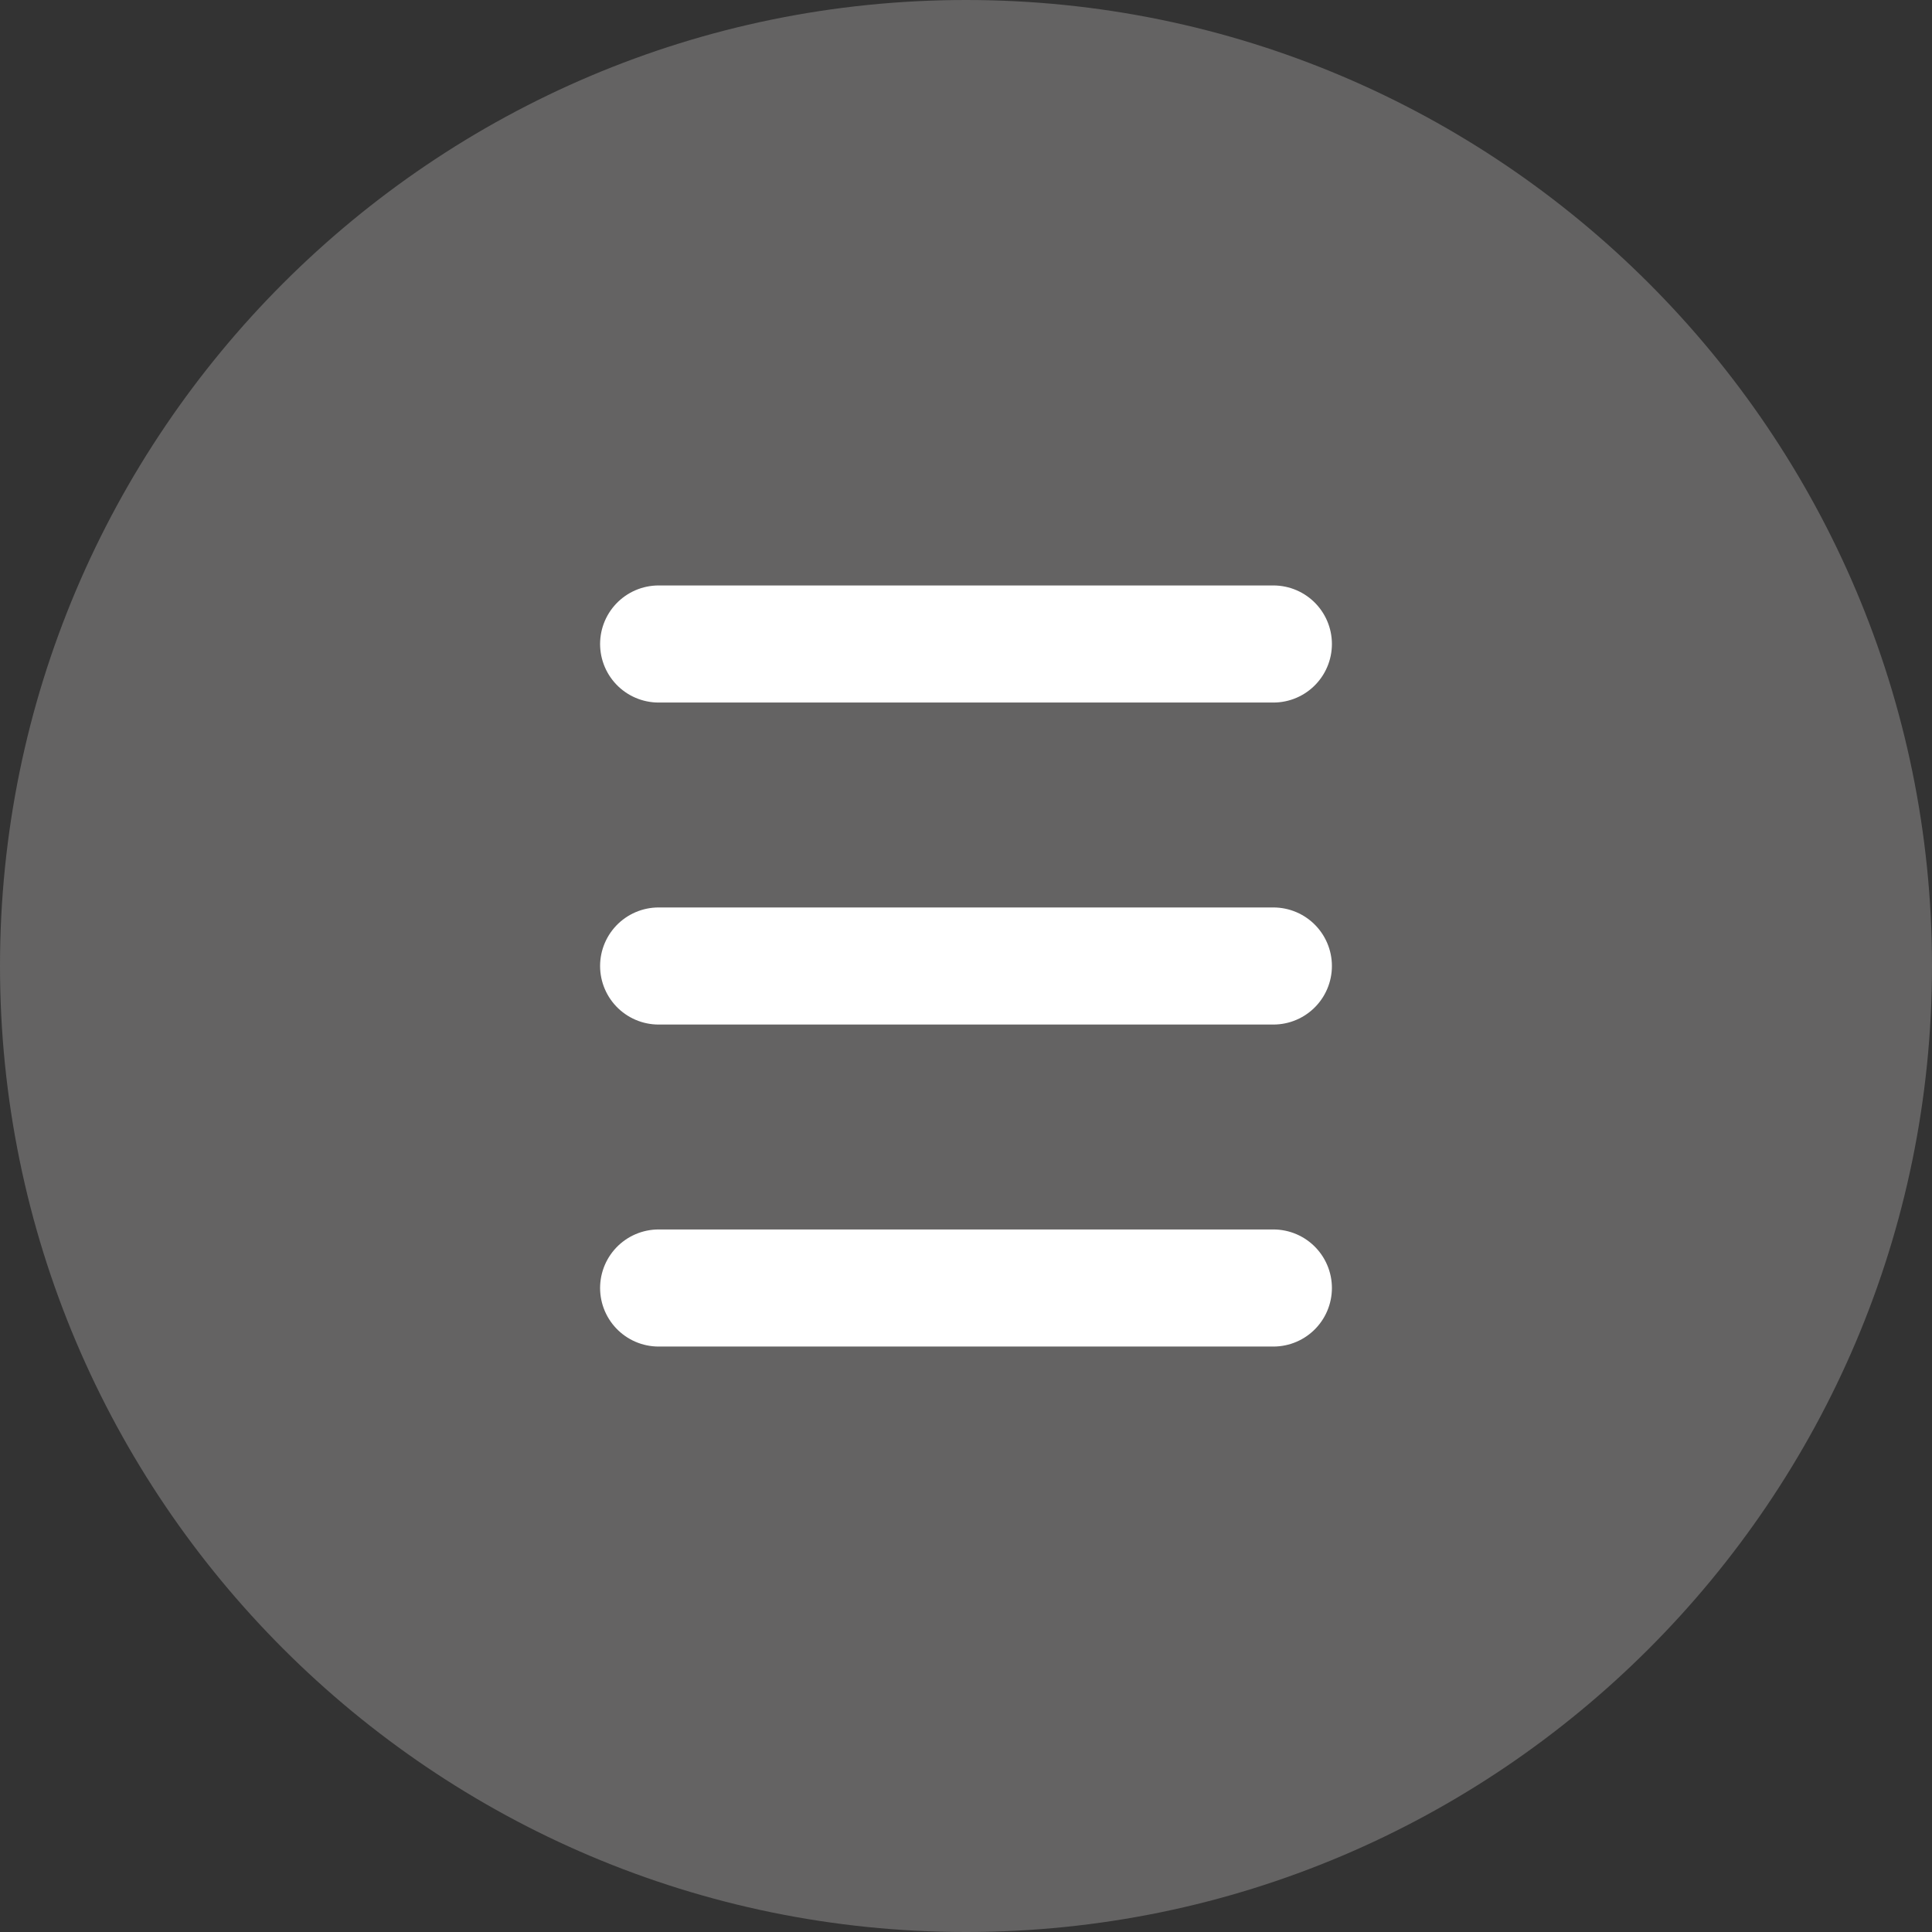 <?xml version="1.0" encoding="utf-8"?>
<!-- Generator: Adobe Illustrator 26.5.0, SVG Export Plug-In . SVG Version: 6.00 Build 0)  -->
<svg version="1.1" id="Layer_1" xmlns="http://www.w3.org/2000/svg" xmlns:xlink="http://www.w3.org/1999/xlink" x="0px" y="0px"
	 viewBox="0 0 66 66" style="enable-background:new 0 0 66 66;" xml:space="preserve">
<rect x="0" y="0" width="66" height="66" fill="#333333" stroke="none"/>
<style type="text/css">
	.st0{clip-path:url(#SVGID_00000026122424130375748390000006779482634244722337_);fill:#646363;}
	.st1{fill:none;stroke:#FFFFFF;stroke-width:4;stroke-linecap:round;stroke-miterlimit:10;}
</style>
<g>
	<g>
		<defs>
			<rect id="SVGID_1_" width="66" height="66"/>
		</defs>
		<clipPath id="SVGID_00000163762624902667513510000004278262596154859702_">
			<use xlink:href="#SVGID_1_"  style="overflow:visible;"/>
		</clipPath>
		<path style="clip-path:url(#SVGID_00000163762624902667513510000004278262596154859702_);fill:#646363;" d="M33,66
			c18.2,0,33-14.8,33-33S51.2,0,33,0S0,14.8,0,33S14.8,66,33,66"/>
	</g>
</g>
<line class="st1" x1="22.5" y1="22" x2="43.5" y2="22"/>
<line class="st1" x1="22.5" y1="33" x2="43.5" y2="33"/>
<line class="st1" x1="22.5" y1="44" x2="43.5" y2="44"/>
</svg>
